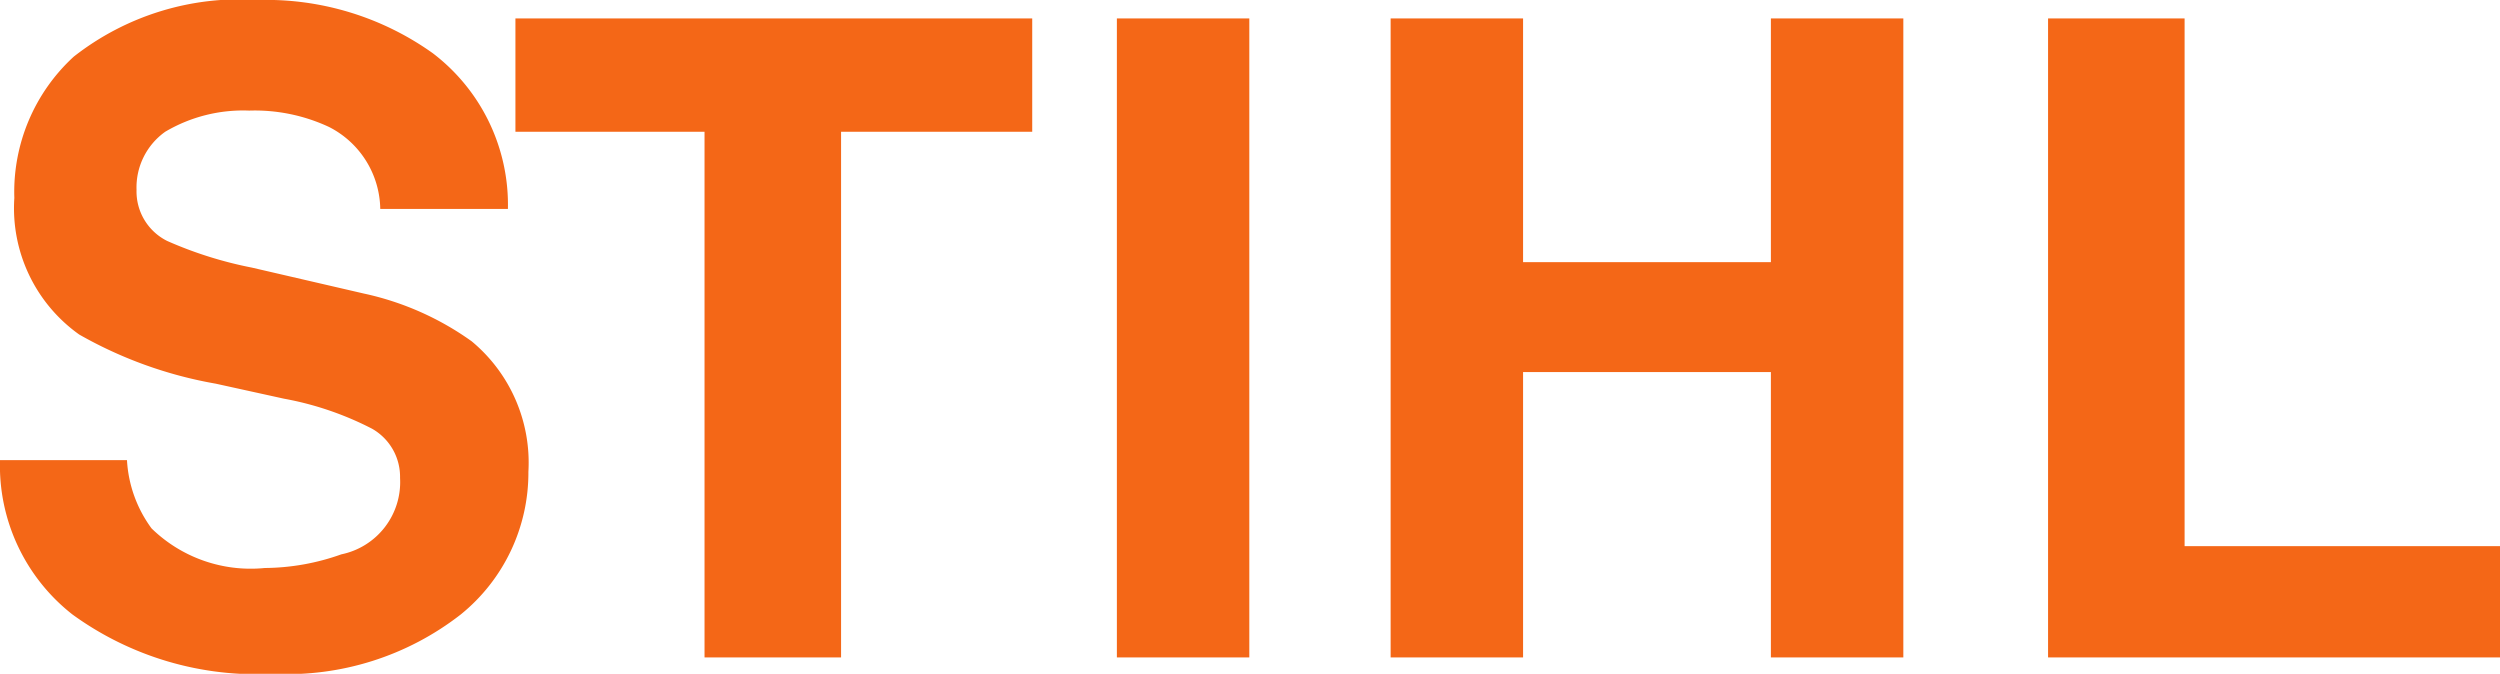 <svg xmlns="http://www.w3.org/2000/svg" width="36.62" height="9.87" viewBox="0 0 36.62 9.87"><defs><style>.cls-1{fill:#f46717;}</style></defs><g id="レイヤー_2" data-name="レイヤー 2"><g id="Contents"><path class="cls-1" d="M1.86,6.74a1.86,1.86,0,0,0,.36,1,2.08,2.08,0,0,0,1.66.58A3.39,3.39,0,0,0,5,8.12,1.08,1.08,0,0,0,5.86,7a.81.81,0,0,0-.41-.72,4.61,4.61,0,0,0-1.29-.44l-1-.22a6.19,6.19,0,0,1-2-.72,2.27,2.27,0,0,1-.95-2A2.69,2.69,0,0,1,1.08.83,3.94,3.94,0,0,1,3.79,0,4.2,4.2,0,0,1,6.34.78a2.79,2.79,0,0,1,1.1,2.28H5.57a1.37,1.37,0,0,0-.75-1.2,2.57,2.57,0,0,0-1.17-.24,2.24,2.24,0,0,0-1.23.31A1,1,0,0,0,2,2.78a.81.81,0,0,0,.45.75,5.85,5.85,0,0,0,1.24.39l1.64.38A4.25,4.25,0,0,1,6.91,5a2.31,2.31,0,0,1,.83,1.91A2.67,2.67,0,0,1,6.75,9,4.14,4.14,0,0,1,4,9.87,4.59,4.59,0,0,1,1.06,9,2.77,2.77,0,0,1,0,6.74Z"/><path class="cls-1" d="M15.12.27V1.93h-2.8v7.7h-2V1.93H7.55V.27Z"/><path class="cls-1" d="M18.3,9.63H16.36V.27H18.3Z"/><path class="cls-1" d="M20.37,9.63V.27h1.94V3.84h3.63V.27h1.94V9.63H25.94V5.45H22.31V9.63Z"/><path class="cls-1" d="M30,.27H32V8h4.66V9.63H30Z"/></g></g></svg>